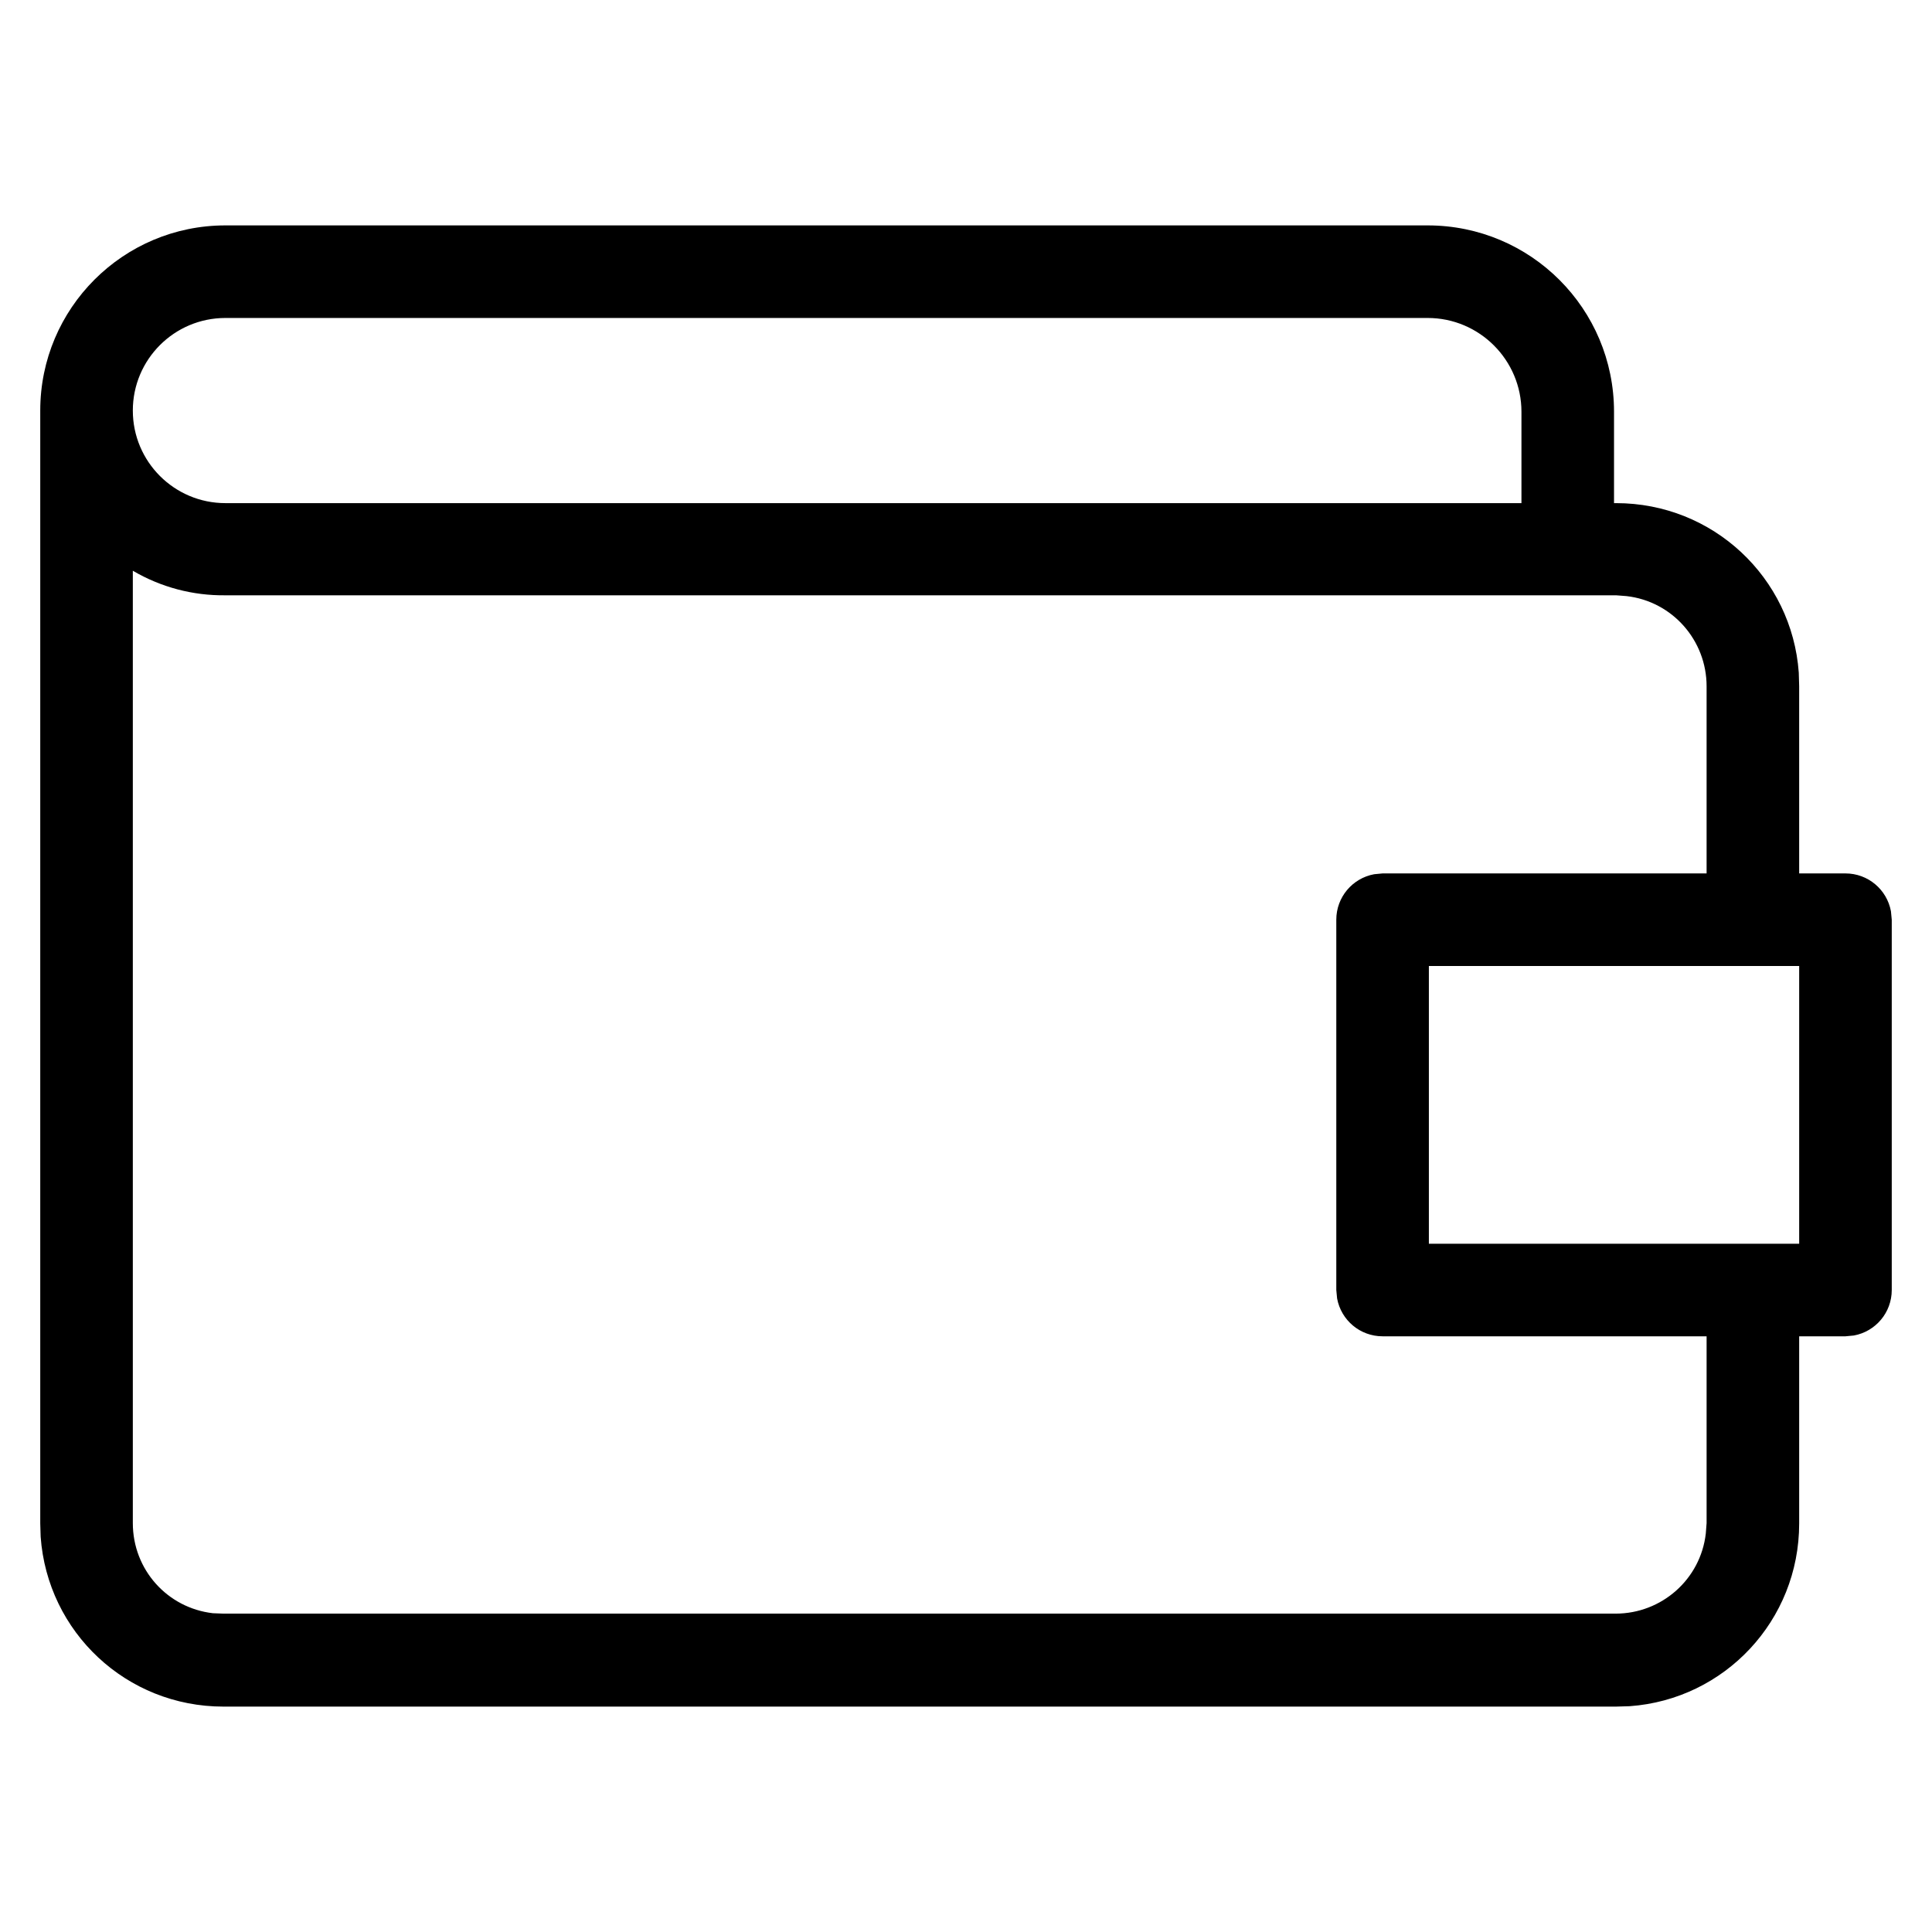 <?xml version="1.0" encoding="utf-8"?>
<!-- Generator: Adobe Illustrator 27.0.1, SVG Export Plug-In . SVG Version: 6.00 Build 0)  -->
<svg version="1.1" id="Capa_1" xmlns="http://www.w3.org/2000/svg" xmlns:xlink="http://www.w3.org/1999/xlink" x="0px" y="0px"
	 viewBox="0 0 48 48" style="enable-background:new 0 0 48 48;" xml:space="preserve">
<path d="M35.47,5.6c2.56,0,4.63,2.07,4.63,4.63v2.27h0.05c2.41,0,4.37,1.85,4.54,4.21l0.01,0.34v4.65h1.15
	c0.56,0,1.03,0.4,1.13,0.94L47,22.85v9.2c0,0.56-0.4,1.03-0.94,1.13l-0.21,0.02H44.7v4.65c0,2.41-1.85,4.37-4.21,4.54l-0.34,0.01
	H5.55c-2.41,0-4.37-1.85-4.54-4.22L1,37.85V10.2c0-2.54,2.06-4.6,4.6-4.6H35.47z M3.3,14.18v23.66c0,1.16,0.86,2.11,1.99,2.24
	l0.26,0.01h34.59c1.14,0,2.11-0.85,2.24-1.99l0.02-0.26V33.2h-8.05c-0.56,0-1.03-0.4-1.13-0.94l-0.02-0.21v-9.2
	c0-0.56,0.4-1.03,0.94-1.13l0.21-0.02h8.05v-4.65c0-1.14-0.85-2.11-1.99-2.24l-0.26-0.02H5.6C4.79,14.8,4,14.59,3.3,14.18z M44.7,24
	h-9.2v6.9h9.2V24z M35.47,7.9H5.6c-1.27,0-2.3,1.03-2.3,2.3s1.03,2.3,2.3,2.3h32.2v-2.27C37.8,8.95,36.76,7.9,35.47,7.9z"/>
</svg>
